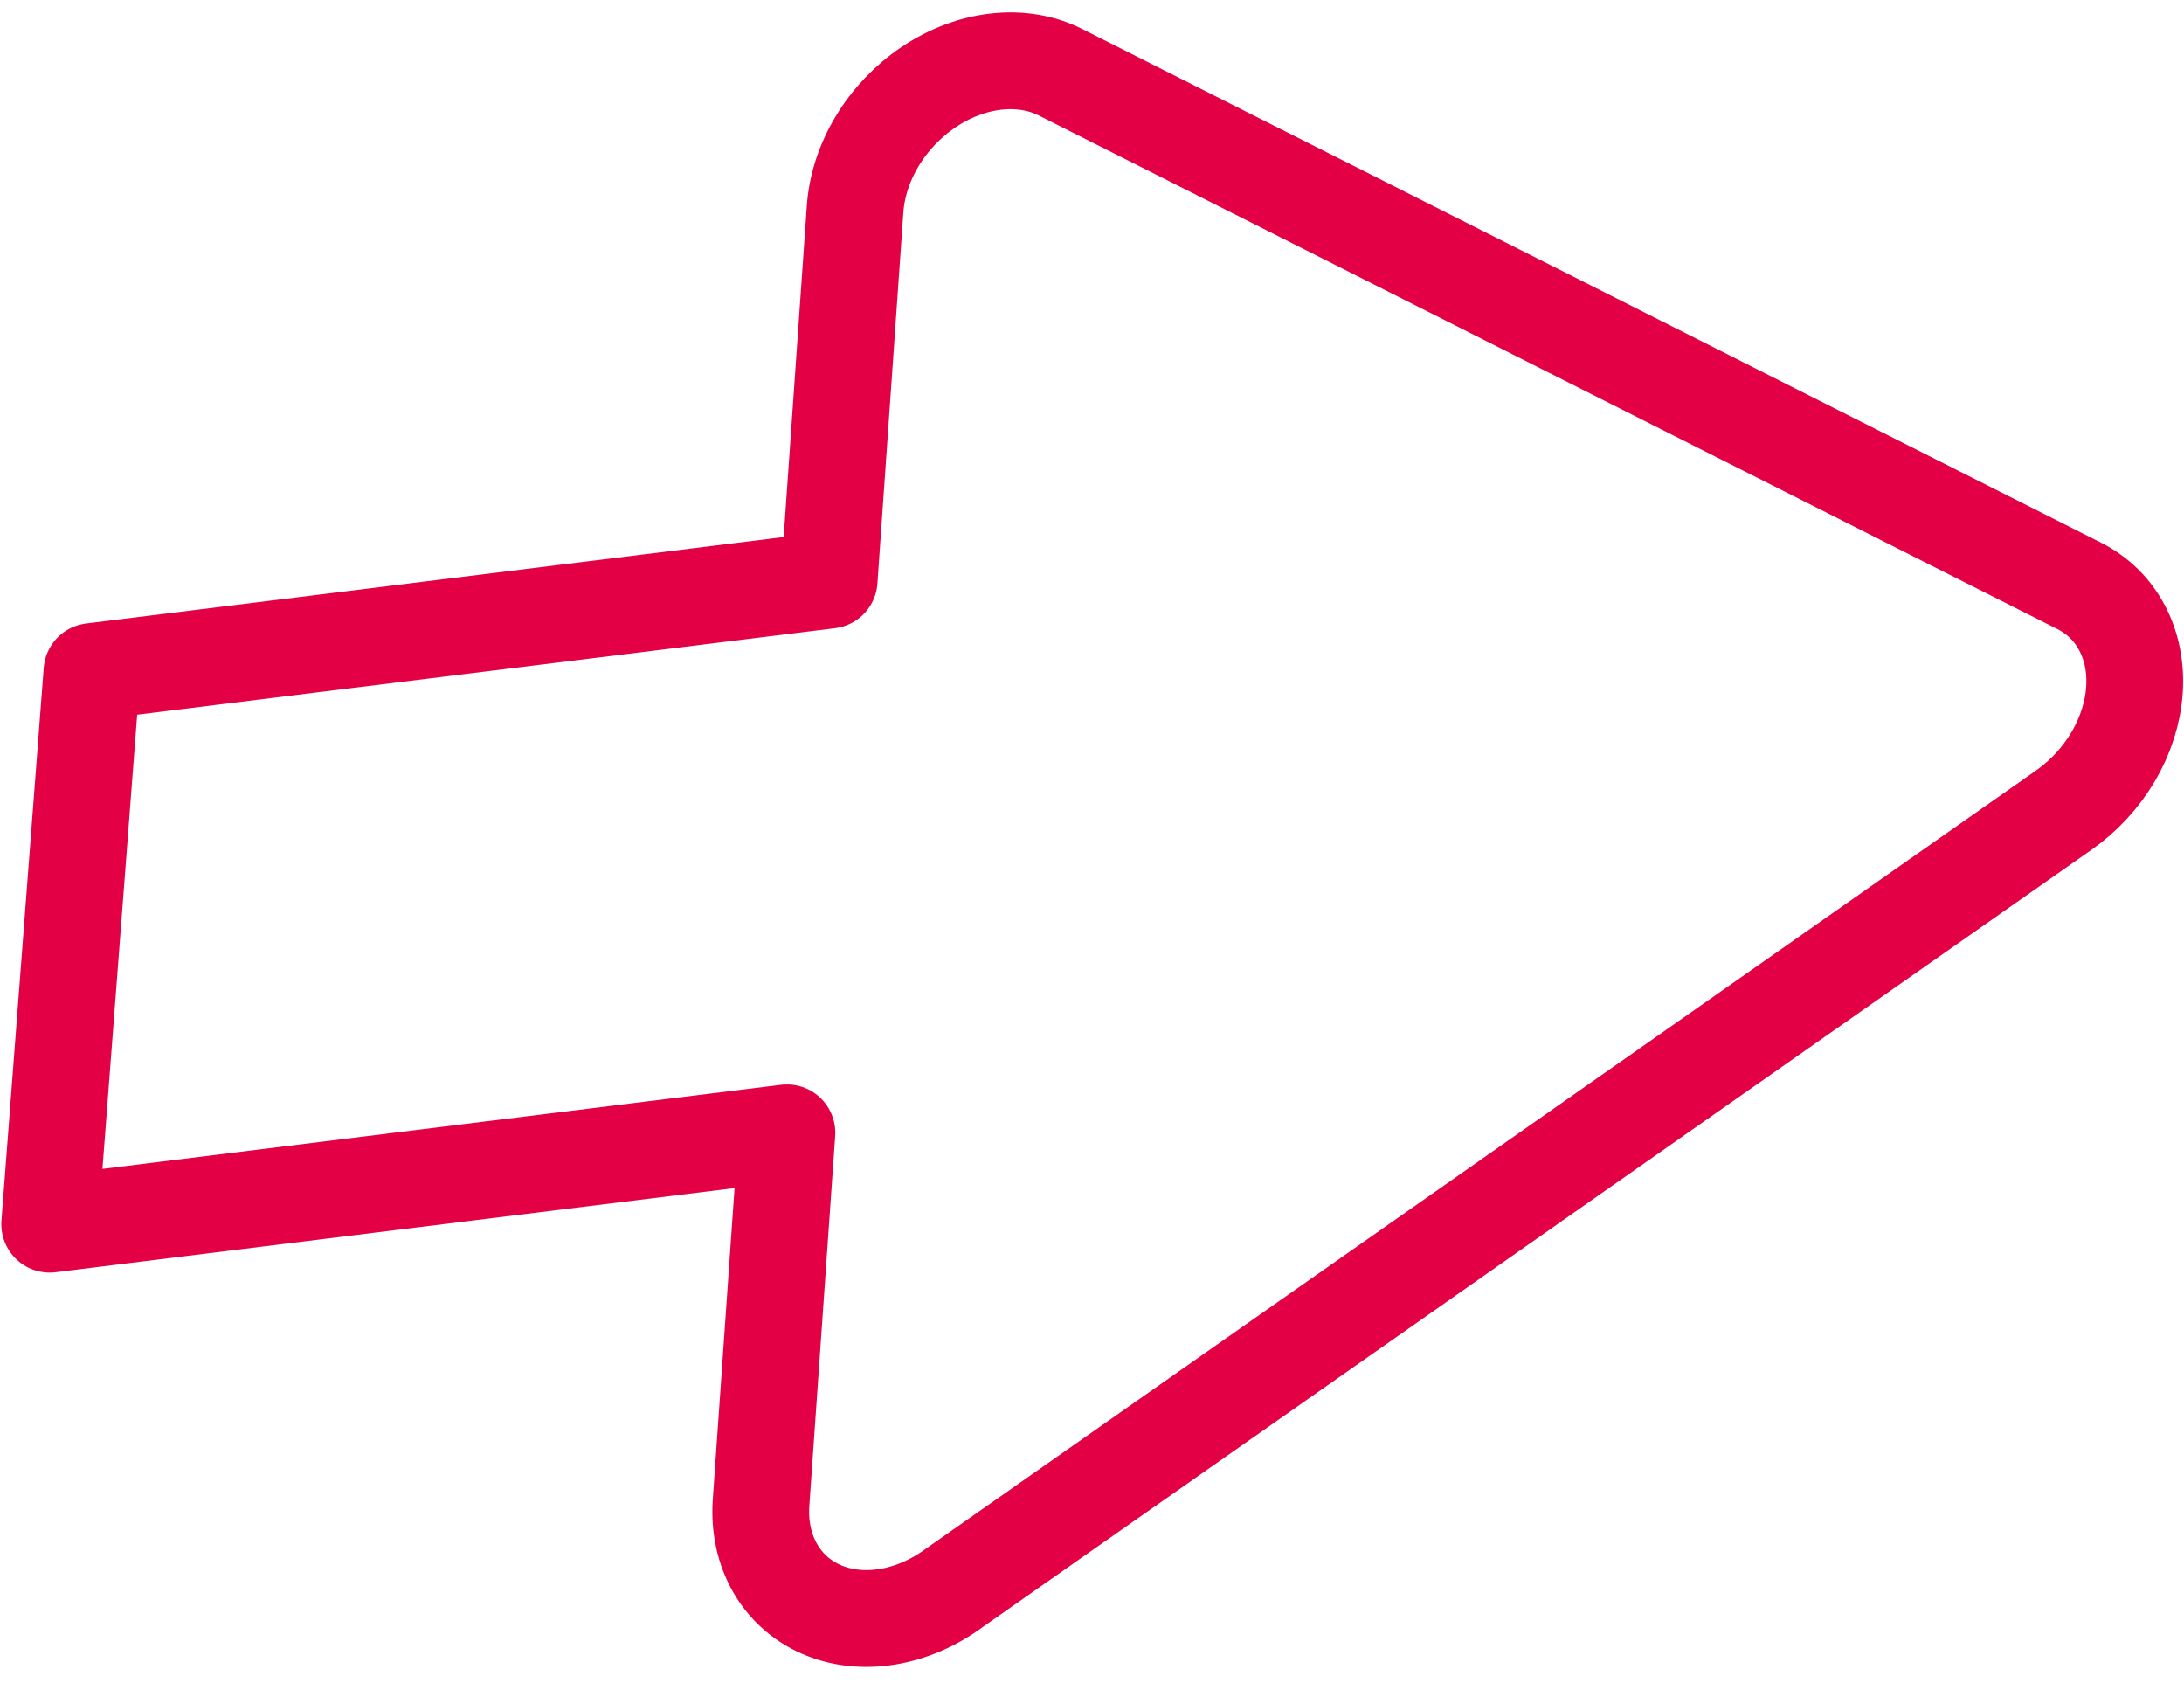 <?xml version="1.0" encoding="UTF-8"?> <svg xmlns="http://www.w3.org/2000/svg" width="74" height="57" viewBox="0 0 74 57" fill="none"><path d="M1.684 41.468L26.663 38.373L25.785 50.928C25.735 51.722 25.898 52.474 26.257 53.106C26.616 53.737 27.159 54.224 27.828 54.517C28.497 54.809 29.268 54.895 30.061 54.767C30.854 54.639 31.638 54.301 32.333 53.788L69.925 27.444C70.603 26.968 71.179 26.345 71.599 25.633C72.019 24.922 72.267 24.147 72.32 23.383C72.374 22.619 72.23 21.893 71.903 21.273C71.577 20.654 71.078 20.164 70.456 19.849L35.921 2.441C35.278 2.12 34.526 1.998 33.745 2.087C32.963 2.176 32.178 2.472 31.471 2.946C30.764 3.42 30.16 4.054 29.721 4.783C29.282 5.513 29.023 6.312 28.972 7.098L28.094 19.652L3.116 22.747L1.684 41.468Z" stroke="#E30044" stroke-width="3.278" stroke-linecap="round" stroke-linejoin="round"></path></svg> 